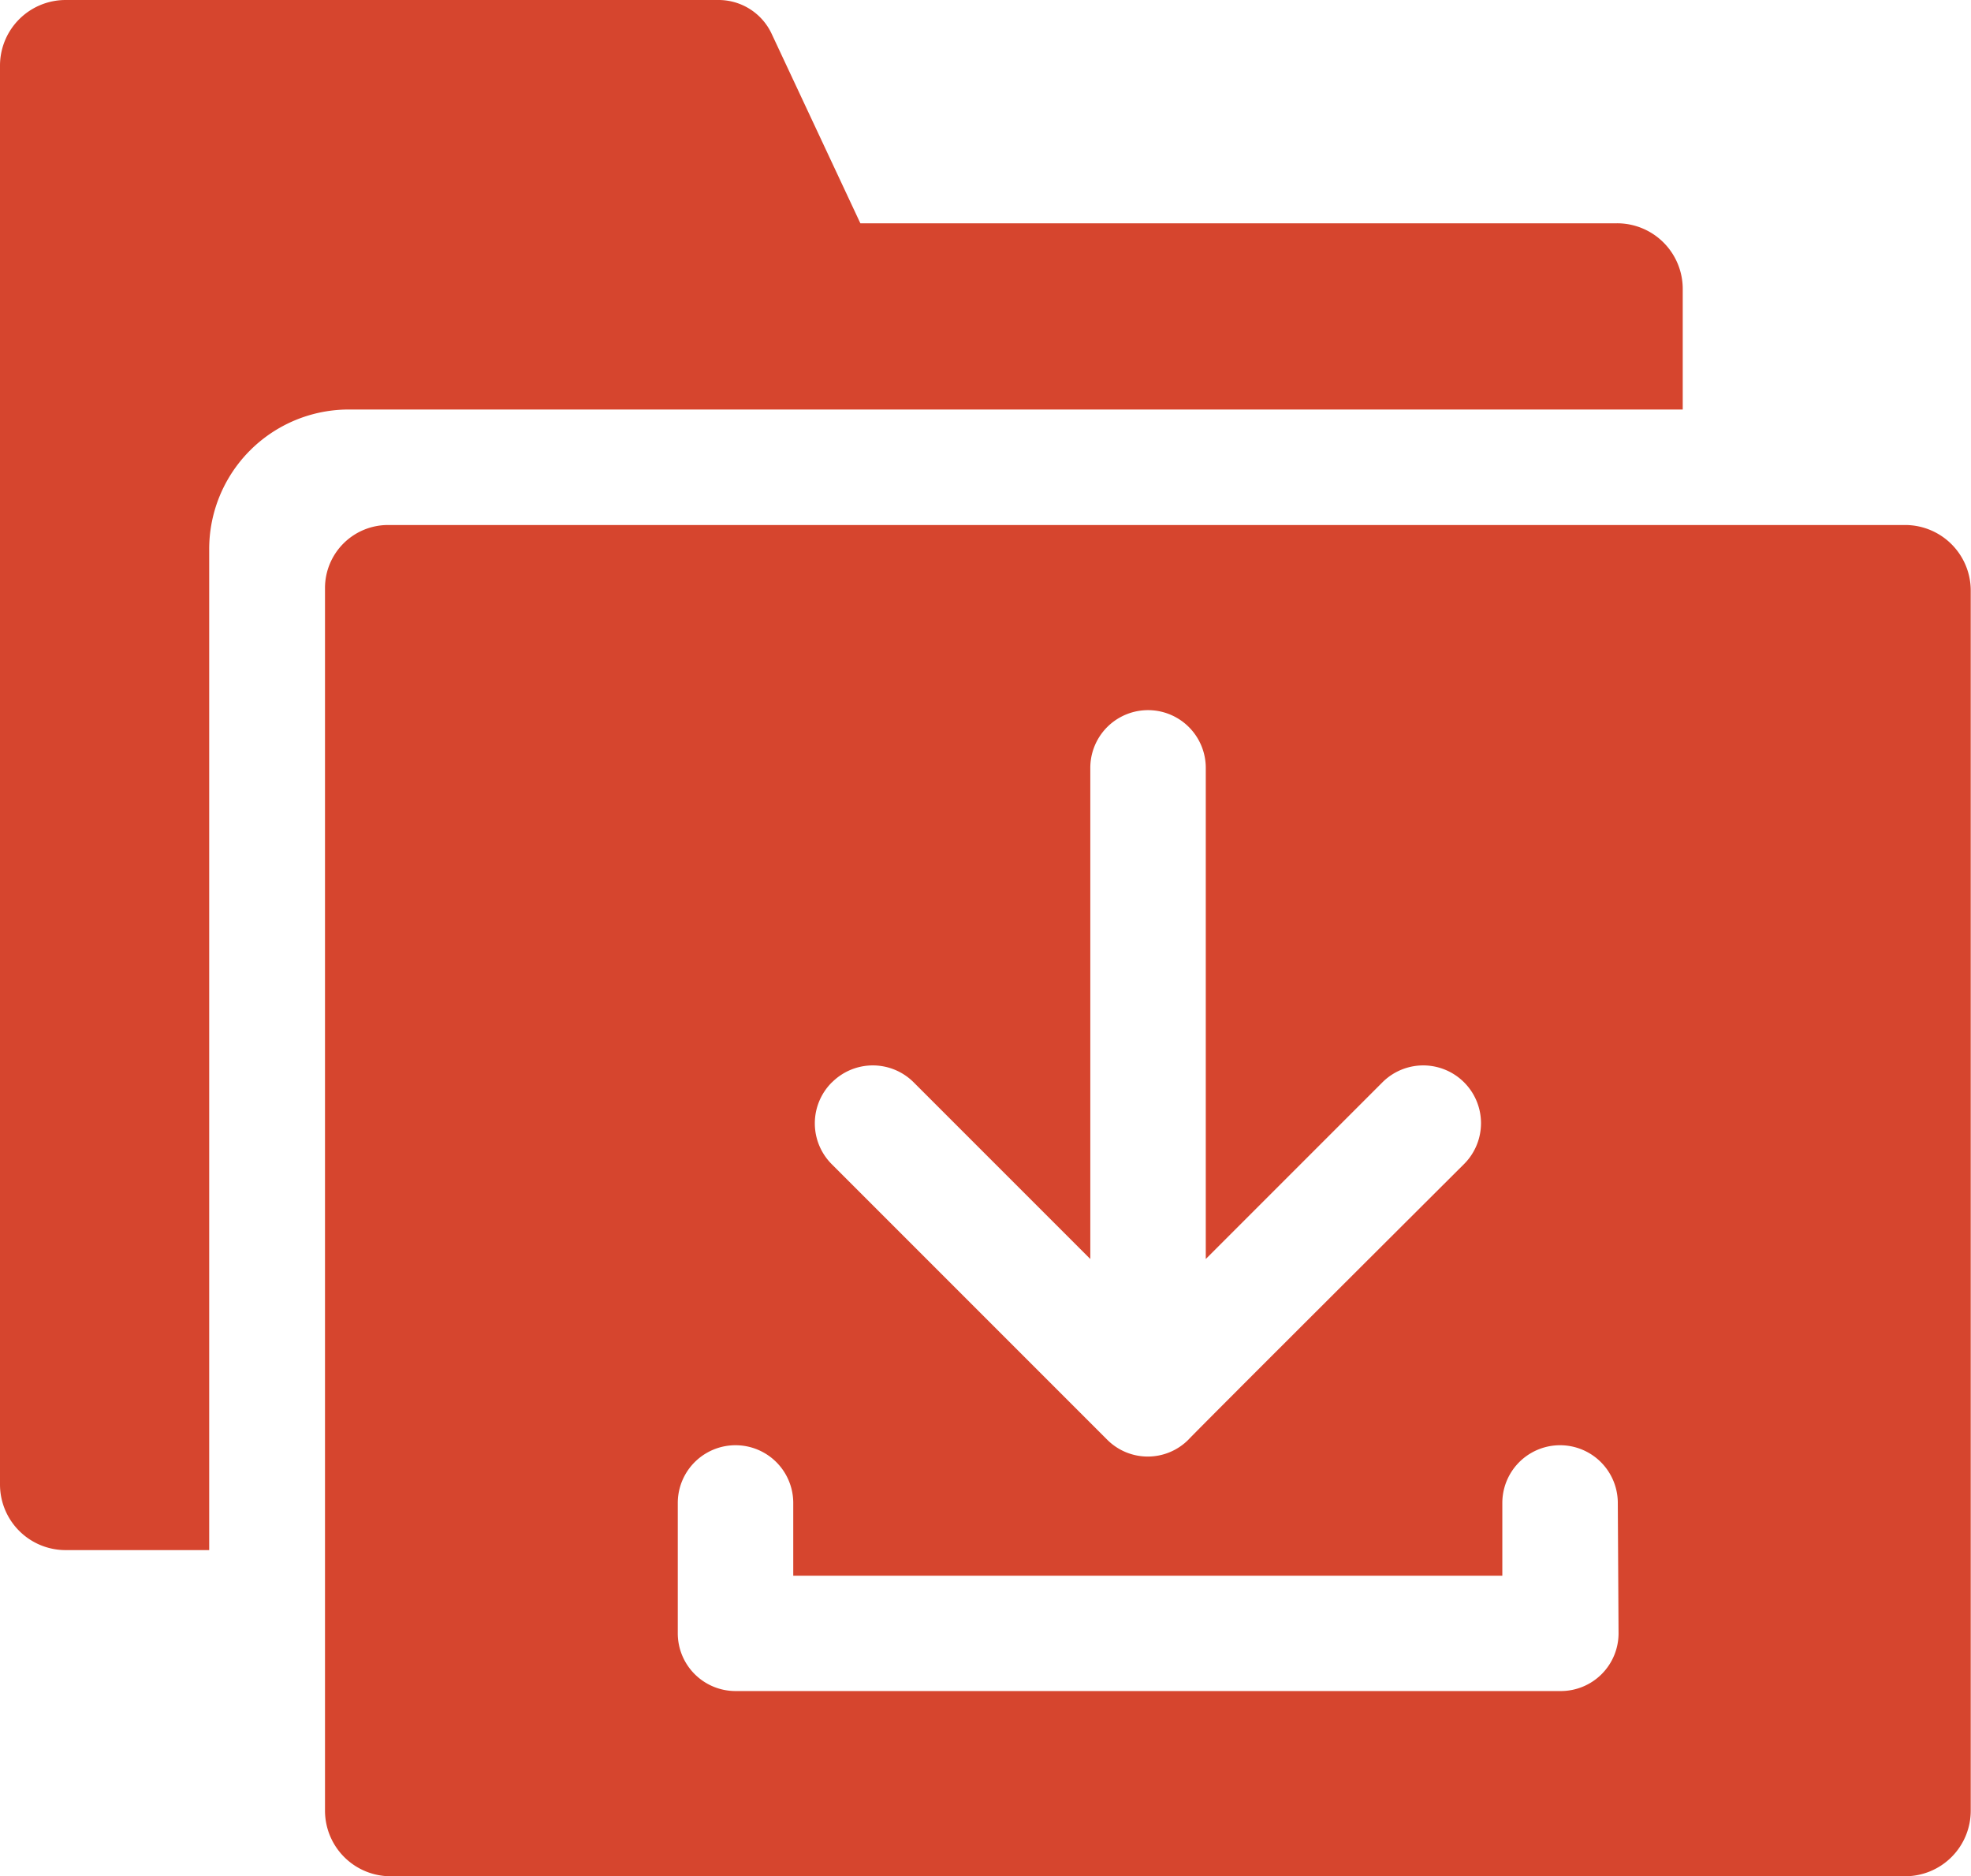 <svg xmlns="http://www.w3.org/2000/svg" width="23.555" height="22.418" viewBox="0 0 23.555 22.418"><defs><style>.a{fill:#d6452e;}</style></defs><g transform="translate(0 -12.355)"><path class="a" d="M20.11,15.81v1.438H4.173A1.668,1.668,0,0,0,2.5,18.917V30.876H.784A.784.784,0,0,1,0,30.092V13.139a.784.784,0,0,1,.784-.784h7.8a.7.7,0,0,1,.636.4l1.062,2.268h9.04A.784.784,0,0,1,20.11,15.81Z"/><path class="a" d="M103.317,148.715H85.183a.753.753,0,0,0-.753.753v14.608a.784.784,0,0,0,.784.784h18.1a.784.784,0,0,0,.784-.784V149.5A.784.784,0,0,0,103.317,148.715Zm-12.828,6.659a.69.69,0,0,1,.976,0l2.111,2.111v-5.868a.69.69,0,1,1,1.38,0v5.868l2.111-2.111a.69.69,0,0,1,.976.976s-3.187,3.176-3.294,3.293a.685.685,0,0,1-.972,0l-3.289-3.289A.69.69,0,0,1,90.488,155.374Zm9.4,6.583a.69.69,0,0,1-.69.69H89.336a.69.69,0,0,1-.69-.69V160.4a.69.69,0,1,1,1.38,0v.869H98.5V160.4a.69.69,0,0,1,1.38,0Z" transform="translate(-80.546 -130.087)"/></g></svg>